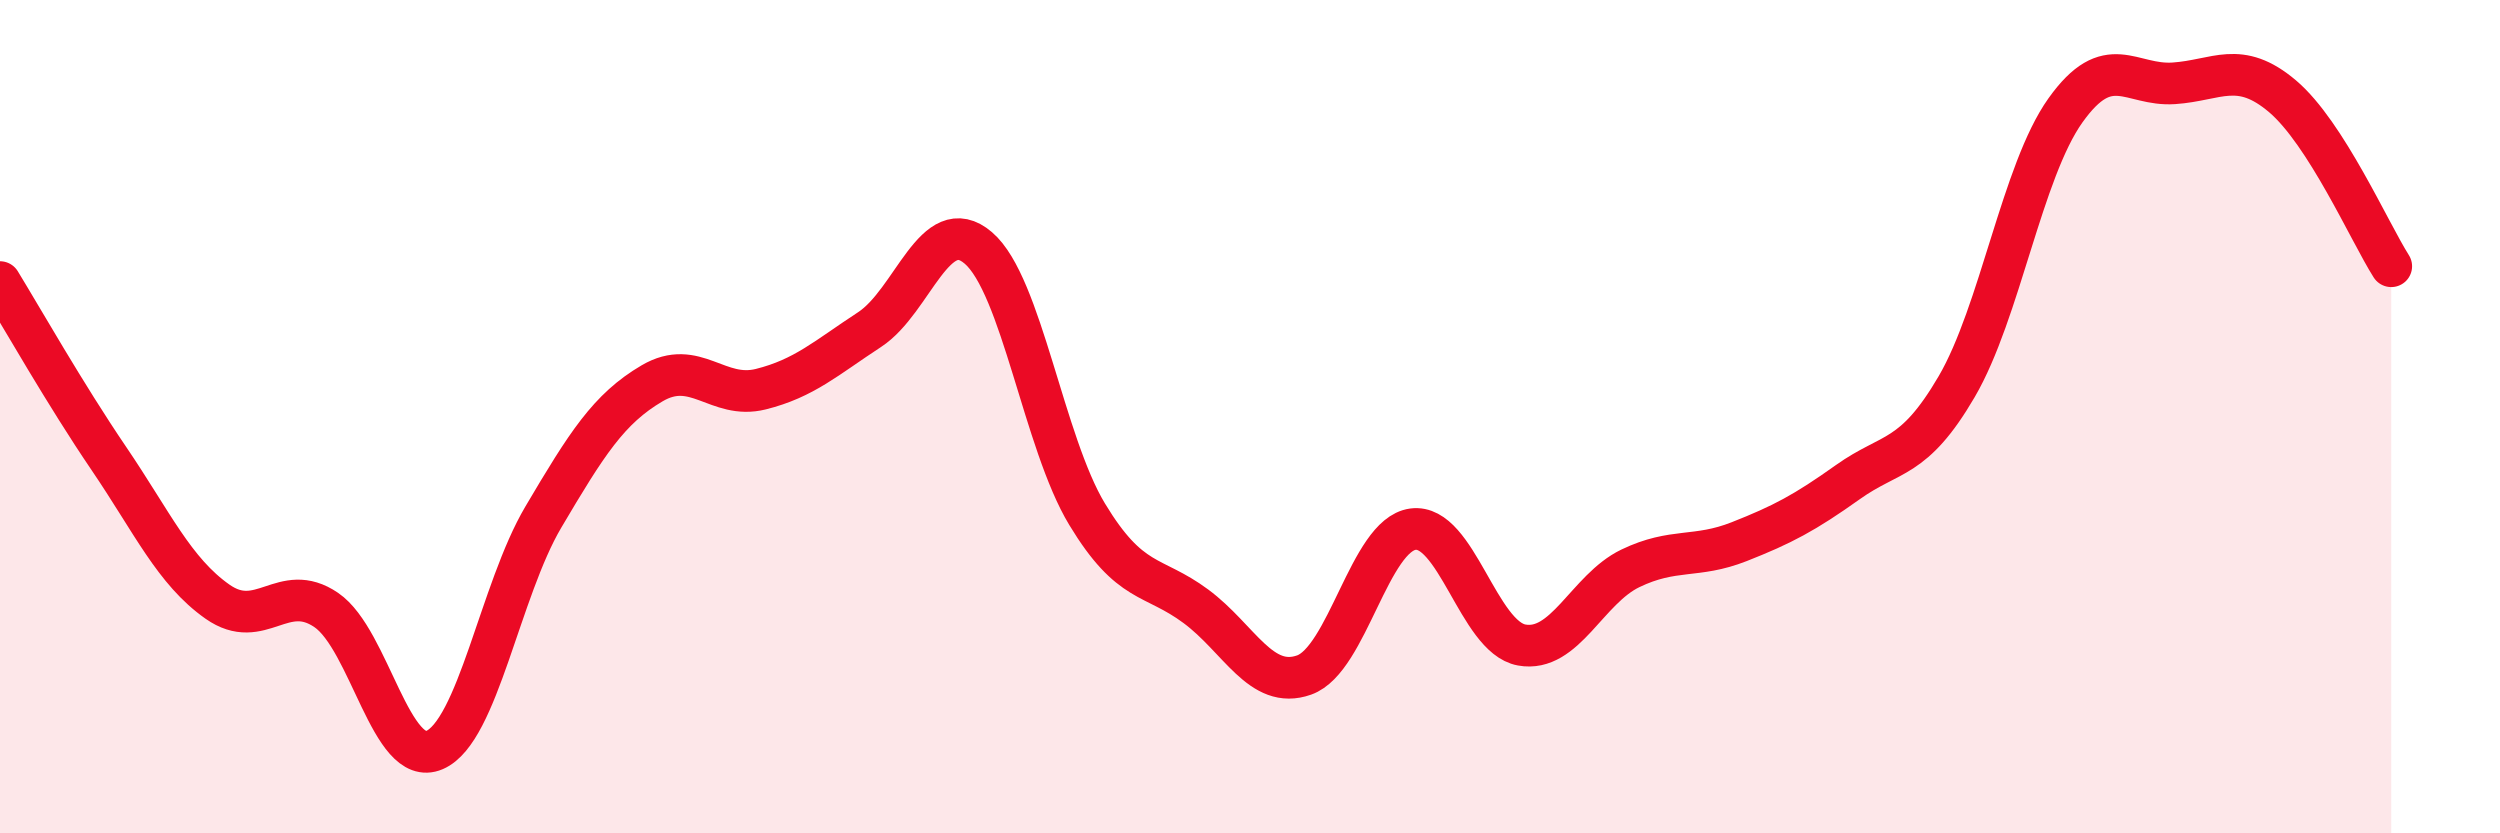 
    <svg width="60" height="20" viewBox="0 0 60 20" xmlns="http://www.w3.org/2000/svg">
      <path
        d="M 0,6.77 C 0.52,7.62 1.57,9.47 2.61,11 C 3.65,12.53 4.18,13.71 5.22,14.44 C 6.26,15.17 6.79,13.93 7.83,14.64 C 8.87,15.35 9.39,18.45 10.43,18 C 11.47,17.55 12,14.17 13.04,12.41 C 14.08,10.65 14.61,9.81 15.65,9.2 C 16.69,8.59 17.22,9.6 18.26,9.34 C 19.3,9.08 19.83,8.59 20.87,7.91 C 21.91,7.23 22.44,5.06 23.48,5.95 C 24.52,6.84 25.05,10.62 26.09,12.34 C 27.13,14.06 27.66,13.78 28.7,14.55 C 29.74,15.32 30.26,16.57 31.3,16.2 C 32.34,15.83 32.87,12.84 33.91,12.7 C 34.95,12.56 35.48,15.29 36.52,15.48 C 37.56,15.67 38.09,14.14 39.13,13.64 C 40.17,13.14 40.7,13.41 41.74,13 C 42.78,12.59 43.31,12.31 44.35,11.57 C 45.39,10.83 45.92,11.06 46.96,9.28 C 48,7.5 48.53,4.11 49.57,2.65 C 50.61,1.19 51.13,2.07 52.17,2 C 53.21,1.93 53.74,1.43 54.78,2.31 C 55.82,3.19 56.87,5.57 57.39,6.39L57.39 20L0 20Z"
        fill="#EB0A25"
        opacity="0.1"
        stroke-linecap="round"
        stroke-linejoin="round"
      />
      <path
        d="M 0,6.77 C 0.52,7.62 1.57,9.47 2.61,11 C 3.65,12.53 4.18,13.71 5.22,14.44 C 6.26,15.17 6.79,13.93 7.83,14.64 C 8.87,15.35 9.39,18.45 10.43,18 C 11.47,17.55 12,14.17 13.04,12.41 C 14.08,10.65 14.61,9.81 15.65,9.2 C 16.69,8.59 17.22,9.6 18.26,9.34 C 19.3,9.08 19.83,8.59 20.87,7.91 C 21.91,7.23 22.44,5.06 23.48,5.95 C 24.52,6.84 25.05,10.62 26.09,12.34 C 27.13,14.06 27.66,13.78 28.7,14.55 C 29.74,15.32 30.26,16.57 31.3,16.2 C 32.34,15.83 32.87,12.84 33.91,12.7 C 34.95,12.56 35.48,15.29 36.52,15.48 C 37.56,15.67 38.09,14.14 39.13,13.64 C 40.17,13.14 40.7,13.41 41.74,13 C 42.78,12.59 43.31,12.31 44.35,11.57 C 45.39,10.83 45.92,11.06 46.96,9.28 C 48,7.5 48.53,4.11 49.57,2.65 C 50.61,1.19 51.13,2.07 52.17,2 C 53.21,1.93 53.74,1.43 54.78,2.31 C 55.82,3.19 56.87,5.57 57.39,6.39"
        stroke="#EB0A25"
        stroke-width="1"
        fill="none"
        stroke-linecap="round"
        stroke-linejoin="round"
      />
    </svg>
  